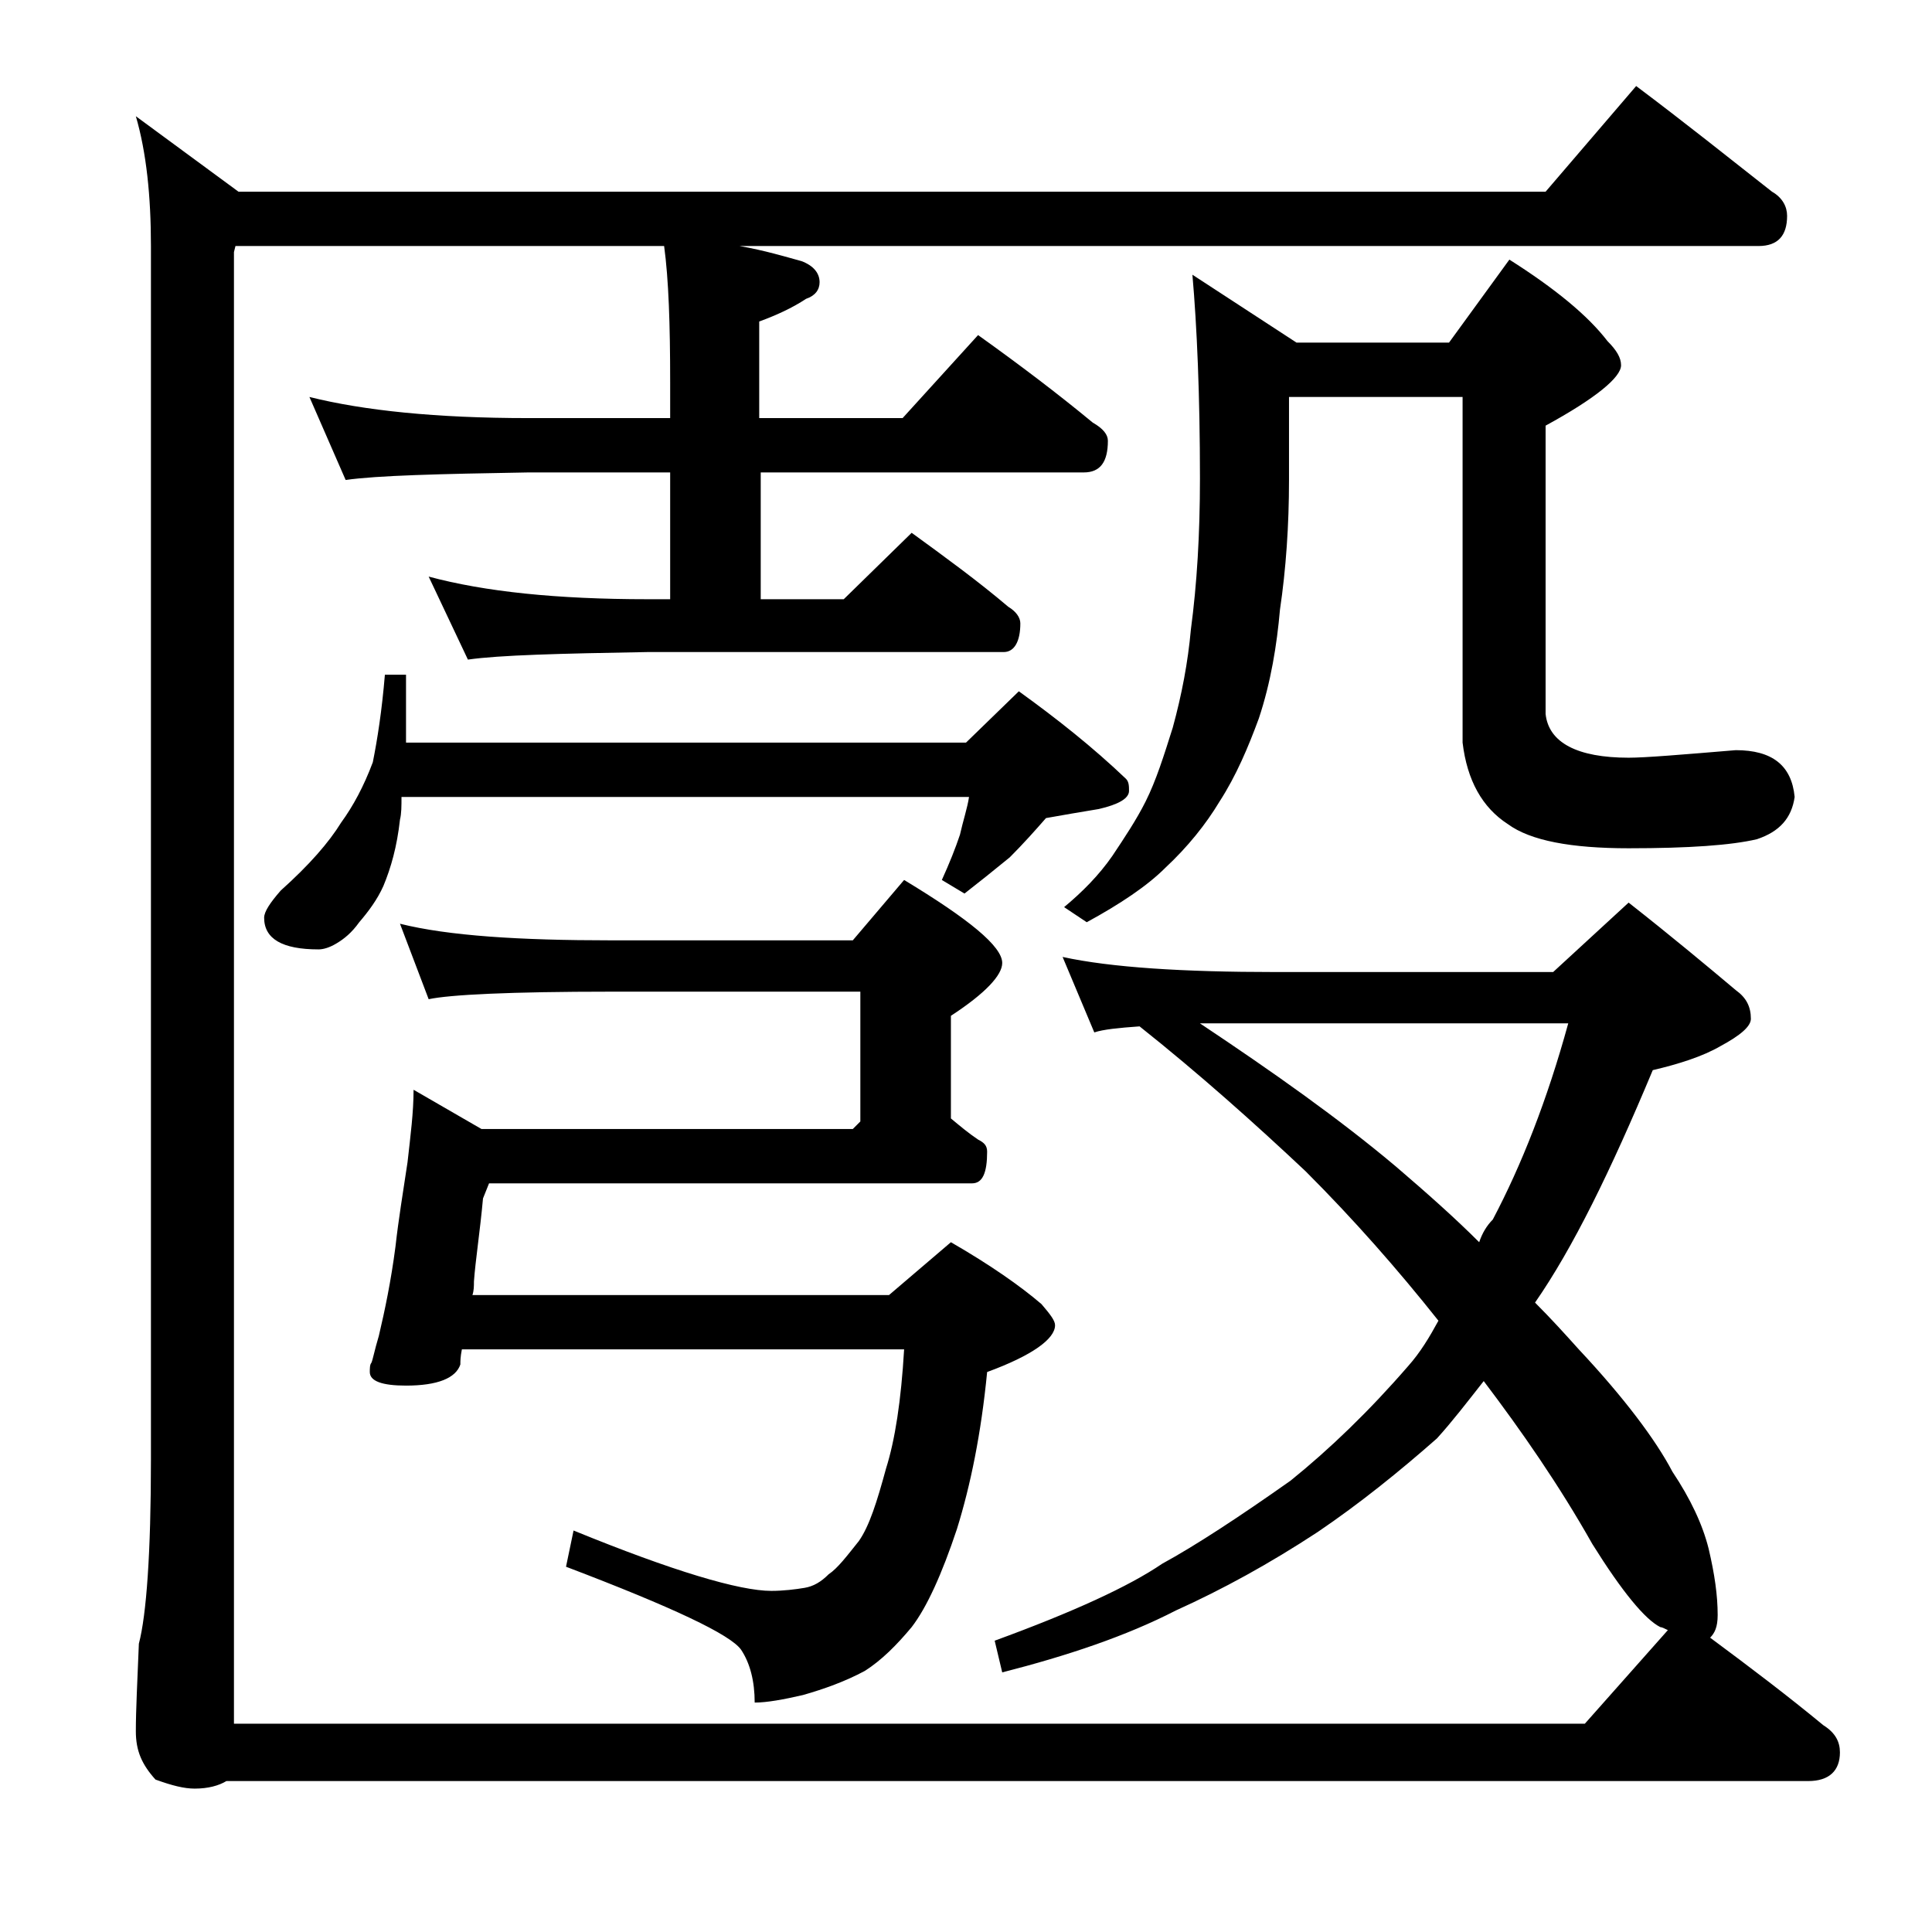 <?xml version="1.0" encoding="utf-8"?>
<!-- Generator: Adobe Illustrator 18.0.0, SVG Export Plug-In . SVG Version: 6.00 Build 0)  -->
<!DOCTYPE svg PUBLIC "-//W3C//DTD SVG 1.1//EN" "http://www.w3.org/Graphics/SVG/1.1/DTD/svg11.dtd">
<svg version="1.1" xmlns="http://www.w3.org/2000/svg" xmlns:xlink="http://www.w3.org/1999/xlink" x="0px" y="0px"
	 viewBox="0 0 128 128" enable-background="new 0 0 128 128" xml:space="preserve">
<g id="Layer_1">
	<path d="M108.4,5.7c3.2,2.4,6.2,4.8,9,7c0.7,0.4,1,1,1,1.6c0,1.3-0.6,2-1.9,2H49c1.7,0.3,3,0.7,4.1,1c0.8,0.3,1.2,0.8,1.2,1.4
		c0,0.5-0.3,0.9-0.9,1.1c-0.9,0.6-2,1.1-3.1,1.5v6.4h9.5l5-5.5c2.8,2,5.3,3.9,7.6,5.8c0.7,0.4,1,0.8,1,1.2c0,1.4-0.5,2.1-1.6,2.1
		H50.4v8.4h5.5l4.5-4.4c2.2,1.6,4.4,3.2,6.4,4.9c0.5,0.3,0.8,0.7,0.8,1.1c0,1.2-0.4,1.9-1.1,1.9H42.9c-5.8,0.1-9.8,0.2-11.9,0.5
		l-2.6-5.5c3.7,1,8.5,1.5,14.5,1.5h1.5v-8.4H35c-5.9,0.1-10,0.2-12.1,0.5l-2.4-5.5c3.6,0.9,8.4,1.4,14.5,1.4h9.4v-2.4
		c0-3.8-0.1-6.8-0.4-9H15.6l-0.1,0.4v97.5H105l5.5-6.2c-0.2-0.1-0.4-0.2-0.5-0.2c-1-0.5-2.5-2.3-4.5-5.5c-2.2-3.9-4.7-7.5-7.2-10.8
		c-1.1,1.4-2.1,2.7-3.1,3.8c-2.5,2.2-5.1,4.3-7.9,6.2c-3.2,2.1-6.3,3.8-9.4,5.2c-3.3,1.7-7.2,3-11.5,4.1l-0.5-2.1
		c5.2-1.9,8.9-3.6,11.1-5.1c2.2-1.2,5.1-3.1,8.5-5.5c2.6-2.1,5.2-4.6,7.8-7.6c0.8-0.9,1.4-1.9,2-3c-2.7-3.4-5.6-6.7-8.8-9.9
		c-3.4-3.2-7.1-6.5-11-9.6c-1.4,0.1-2.4,0.2-3,0.4l-2.1-5c3.2,0.7,8,1,14.1,1h18.4l5-4.6c2.8,2.2,5.2,4.2,7.1,5.8
		c0.7,0.5,1,1.1,1,1.9c0,0.5-0.7,1.1-2,1.8c-1.2,0.7-2.8,1.2-4.5,1.6c-2.8,6.7-5.3,11.8-7.8,15.4c1.1,1.1,2,2.1,2.9,3.1
		c3,3.2,5.1,6,6.2,8.1c1.2,1.8,2,3.5,2.4,5.1c0.4,1.7,0.6,3.1,0.6,4.4c0,0.8-0.2,1.2-0.5,1.5c2.7,2,5.2,3.9,7.5,5.8
		c0.8,0.5,1.1,1.1,1.1,1.8c0,1.2-0.7,1.9-2.1,1.9H15c-0.5,0.3-1.2,0.5-2.1,0.5c-0.7,0-1.5-0.2-2.6-0.6C9.4,116.9,9,116,9,114.7
		c0-1.4,0.1-3.3,0.2-5.8c0.5-1.9,0.8-6,0.8-12.2V16.3c0-3.3-0.3-6.2-1-8.6l6.8,5h86.6L108.4,5.7z M25.5,44.7h1.4v4.5H64l3.5-3.4
		c2.5,1.8,4.9,3.7,7.1,5.8c0.2,0.2,0.2,0.5,0.2,0.8c0,0.5-0.7,0.9-2,1.2c-1.2,0.2-2.4,0.4-3.5,0.6c-0.7,0.8-1.5,1.7-2.4,2.6
		c-1.1,0.9-2.1,1.7-3,2.4l-1.5-0.9c0.5-1.1,0.9-2.1,1.2-3c0.2-0.9,0.5-1.8,0.6-2.5H26.6c0,0.6,0,1.1-0.1,1.5
		c-0.2,1.8-0.6,3.2-1.1,4.4c-0.4,0.9-1,1.7-1.6,2.4c-0.5,0.7-1,1.1-1.5,1.4s-0.9,0.4-1.2,0.4c-2.4,0-3.6-0.7-3.6-2.1
		c0-0.4,0.4-1,1.1-1.8c1.9-1.7,3.2-3.2,4-4.5c0.8-1.1,1.5-2.4,2.1-4C25,49,25.3,47.1,25.5,44.7z M26.5,61.2c3.2,0.8,7.9,1.1,14,1.1
		h16l3.4-4c4.3,2.6,6.5,4.4,6.5,5.5c0,0.8-1.1,2-3.4,3.5v6.8c0.6,0.5,1.2,1,1.8,1.4c0.4,0.2,0.6,0.4,0.6,0.8c0,1.4-0.3,2.1-1,2.1
		h-32l-0.4,1c-0.2,2.2-0.5,4.1-0.6,5.5c0,0.3,0,0.6-0.1,0.9h27.6l4.1-3.5c2.6,1.5,4.6,2.9,6,4.1c0.6,0.7,0.9,1.1,0.9,1.4
		c0,0.9-1.5,2-4.5,3.1c-0.4,4.1-1.1,7.5-2,10.4c-1,3-2,5.2-3,6.5c-1,1.2-2,2.2-3.1,2.9c-1.3,0.7-2.7,1.2-4.1,1.6
		c-1.3,0.3-2.4,0.5-3.2,0.5c0-1.4-0.3-2.6-0.9-3.5c-0.7-1-4.5-2.8-11.6-5.5l0.5-2.4c6.6,2.7,11,4,13.1,4c0.8,0,1.6-0.1,2.2-0.2
		c0.6-0.1,1.1-0.4,1.6-0.9c0.6-0.4,1.2-1.2,2-2.2c0.7-1,1.2-2.6,1.8-4.8c0.6-1.9,1-4.5,1.2-7.9H30.6c-0.1,0.5-0.1,0.8-0.1,1
		c-0.3,0.9-1.5,1.4-3.6,1.4c-1.6,0-2.4-0.3-2.4-0.9c0-0.2,0-0.5,0.1-0.6c0.1-0.2,0.2-0.8,0.5-1.8c0.4-1.7,0.8-3.6,1.1-5.9
		c0.2-1.8,0.5-3.6,0.8-5.6c0.2-1.8,0.4-3.3,0.4-4.8l4.5,2.6h24.6l0.5-0.5v-8.6H40.5c-6.7,0-10.7,0.2-12.1,0.5L26.5,61.2z M79,18.2
		l6.9,4.5H96l4-5.5c3,1.9,5.2,3.7,6.5,5.4c0.6,0.6,0.9,1.1,0.9,1.6c0,0.8-1.7,2.2-5,4v19.1c0.2,1.9,2.1,2.9,5.5,2.9
		c1.1,0,3.5-0.2,7.1-0.5c2.4,0,3.7,1,3.9,3.1c-0.2,1.4-1,2.3-2.5,2.8c-1.7,0.4-4.5,0.6-8.5,0.6c-3.8,0-6.5-0.5-8-1.6
		c-1.7-1.1-2.7-2.9-3-5.4V26.3H85.4v5.5c0,3-0.2,5.9-0.6,8.6c-0.2,2.3-0.6,4.8-1.4,7.2c-0.7,1.9-1.5,3.8-2.6,5.5
		c-0.9,1.5-2.1,3-3.6,4.4c-1.2,1.2-3,2.4-5.2,3.6l-1.5-1c1.2-1,2.3-2.1,3.2-3.4c0.8-1.2,1.6-2.4,2.2-3.6c0.7-1.4,1.2-3,1.8-4.9
		c0.6-2.2,1-4.3,1.2-6.5c0.4-3,0.6-6.3,0.6-10C79.5,26.2,79.3,21.6,79,18.2z M79.5,67.8c4.8,3.2,9.2,6.3,13,9.5
		c2.1,1.8,3.9,3.4,5.5,5c0.2-0.6,0.5-1.1,0.9-1.5c1.9-3.6,3.6-7.9,5-13H79.5z"/>
</g>
<g id="text">
</g>
</svg>

